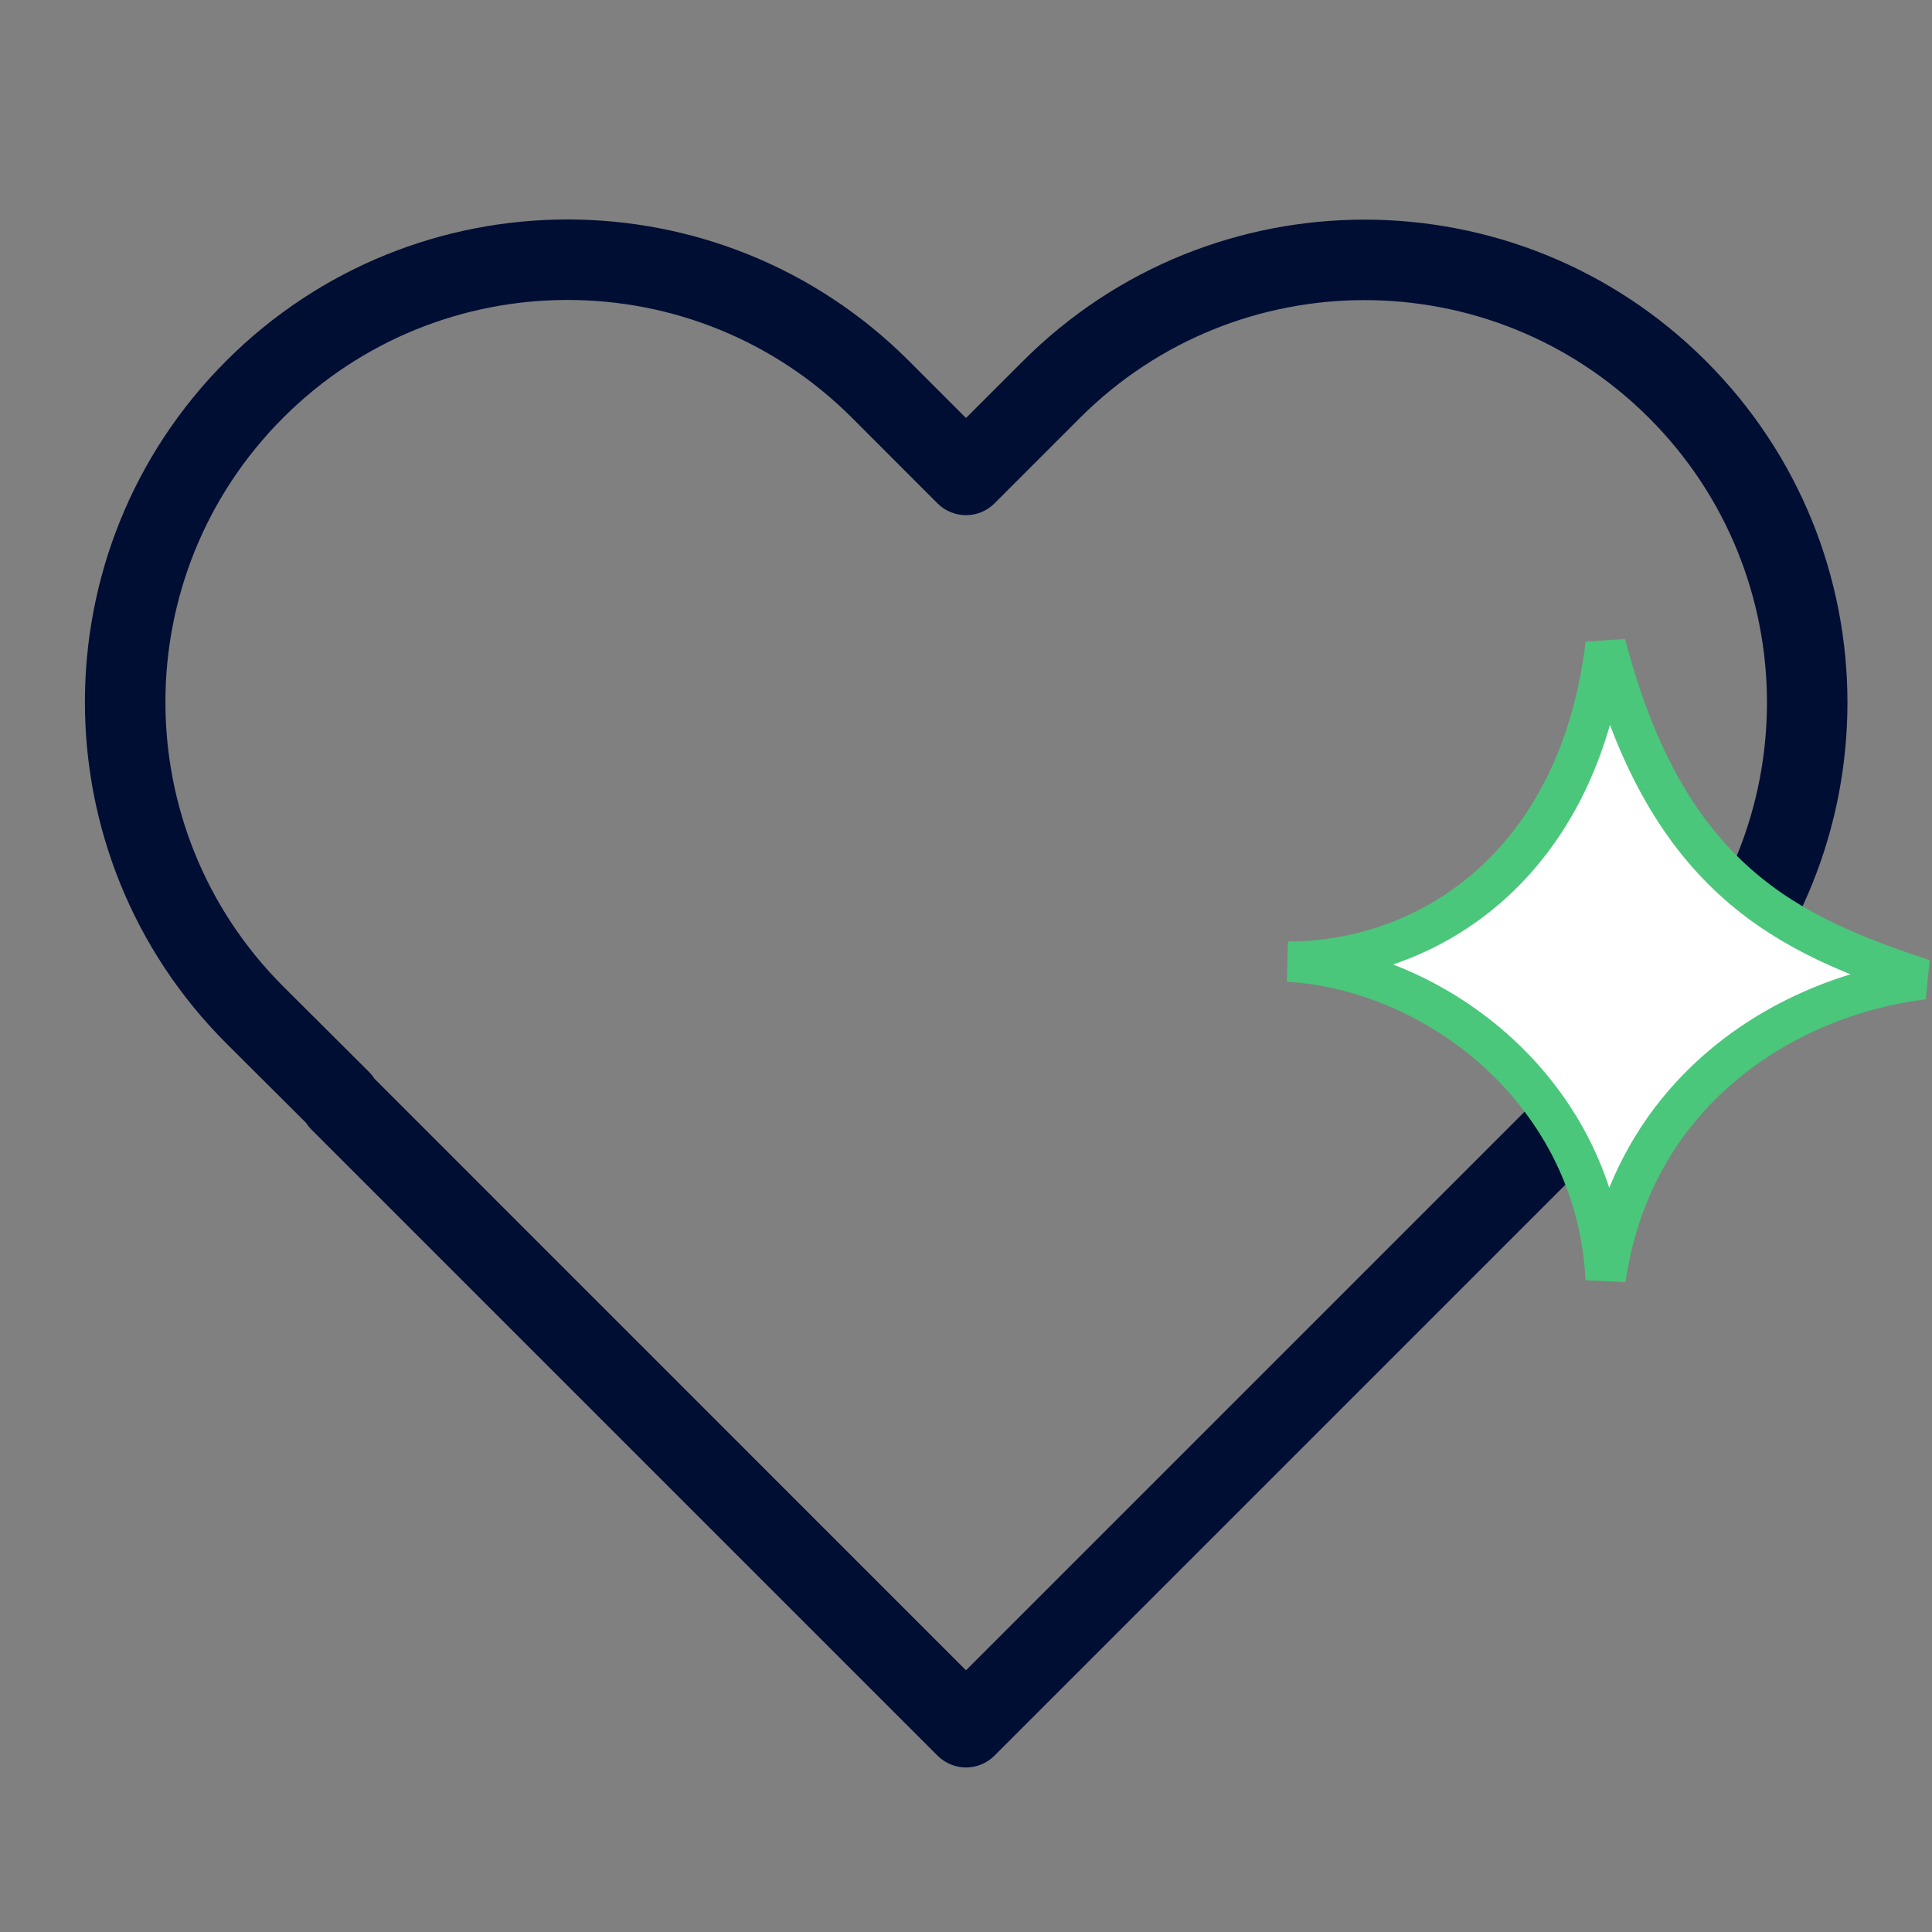<svg width="48" height="48" viewBox="0 0 48 48" fill="none" xmlns="http://www.w3.org/2000/svg">
<rect x="0" y="0" width="48" height="48" fill="#808080" stroke="none"/>
<g clip-path="url(#clip0)">
<path fill-rule="evenodd" clip-rule="evenodd" d="M40.971 10.385C37.066 6.48 30.734 6.48 26.829 10.385L24.707 12.507C24.317 12.897 23.683 12.897 23.293 12.507L21.165 10.378C17.263 6.477 10.938 6.477 7.036 10.378C3.13 14.285 3.135 20.62 7.048 24.519L9.167 26.63C9.219 26.683 9.266 26.741 9.305 26.802L24 41.498L40.971 24.527C44.876 20.622 44.876 14.29 40.971 10.385ZM7.6 27.893C7.639 27.953 7.684 28.01 7.737 28.063L23.293 43.619C23.481 43.807 23.735 43.912 24 43.912C24.265 43.912 24.52 43.807 24.707 43.619L42.385 25.941C47.071 21.255 47.071 13.657 42.385 8.971C37.699 4.285 30.101 4.285 25.415 8.971L24 10.385L22.579 8.964C17.896 4.282 10.304 4.282 5.622 8.964C0.933 13.652 0.94 21.256 5.636 25.936L7.6 27.893Z" fill="#010E34"/>
<path d="M32 23.891C35.507 23.891 39.234 21.48 39.891 16C41.426 21.919 44.495 23.234 47.783 24.33C44.276 24.768 40.549 27.18 39.891 31.783C39.672 27.18 35.726 24.111 32 23.891Z" fill="white" stroke="#4AC77B"/>
</g>
<defs>
<clipPath id="clip0">
<rect width="48" height="48" fill="white"/>
</clipPath>
</defs>
</svg>
